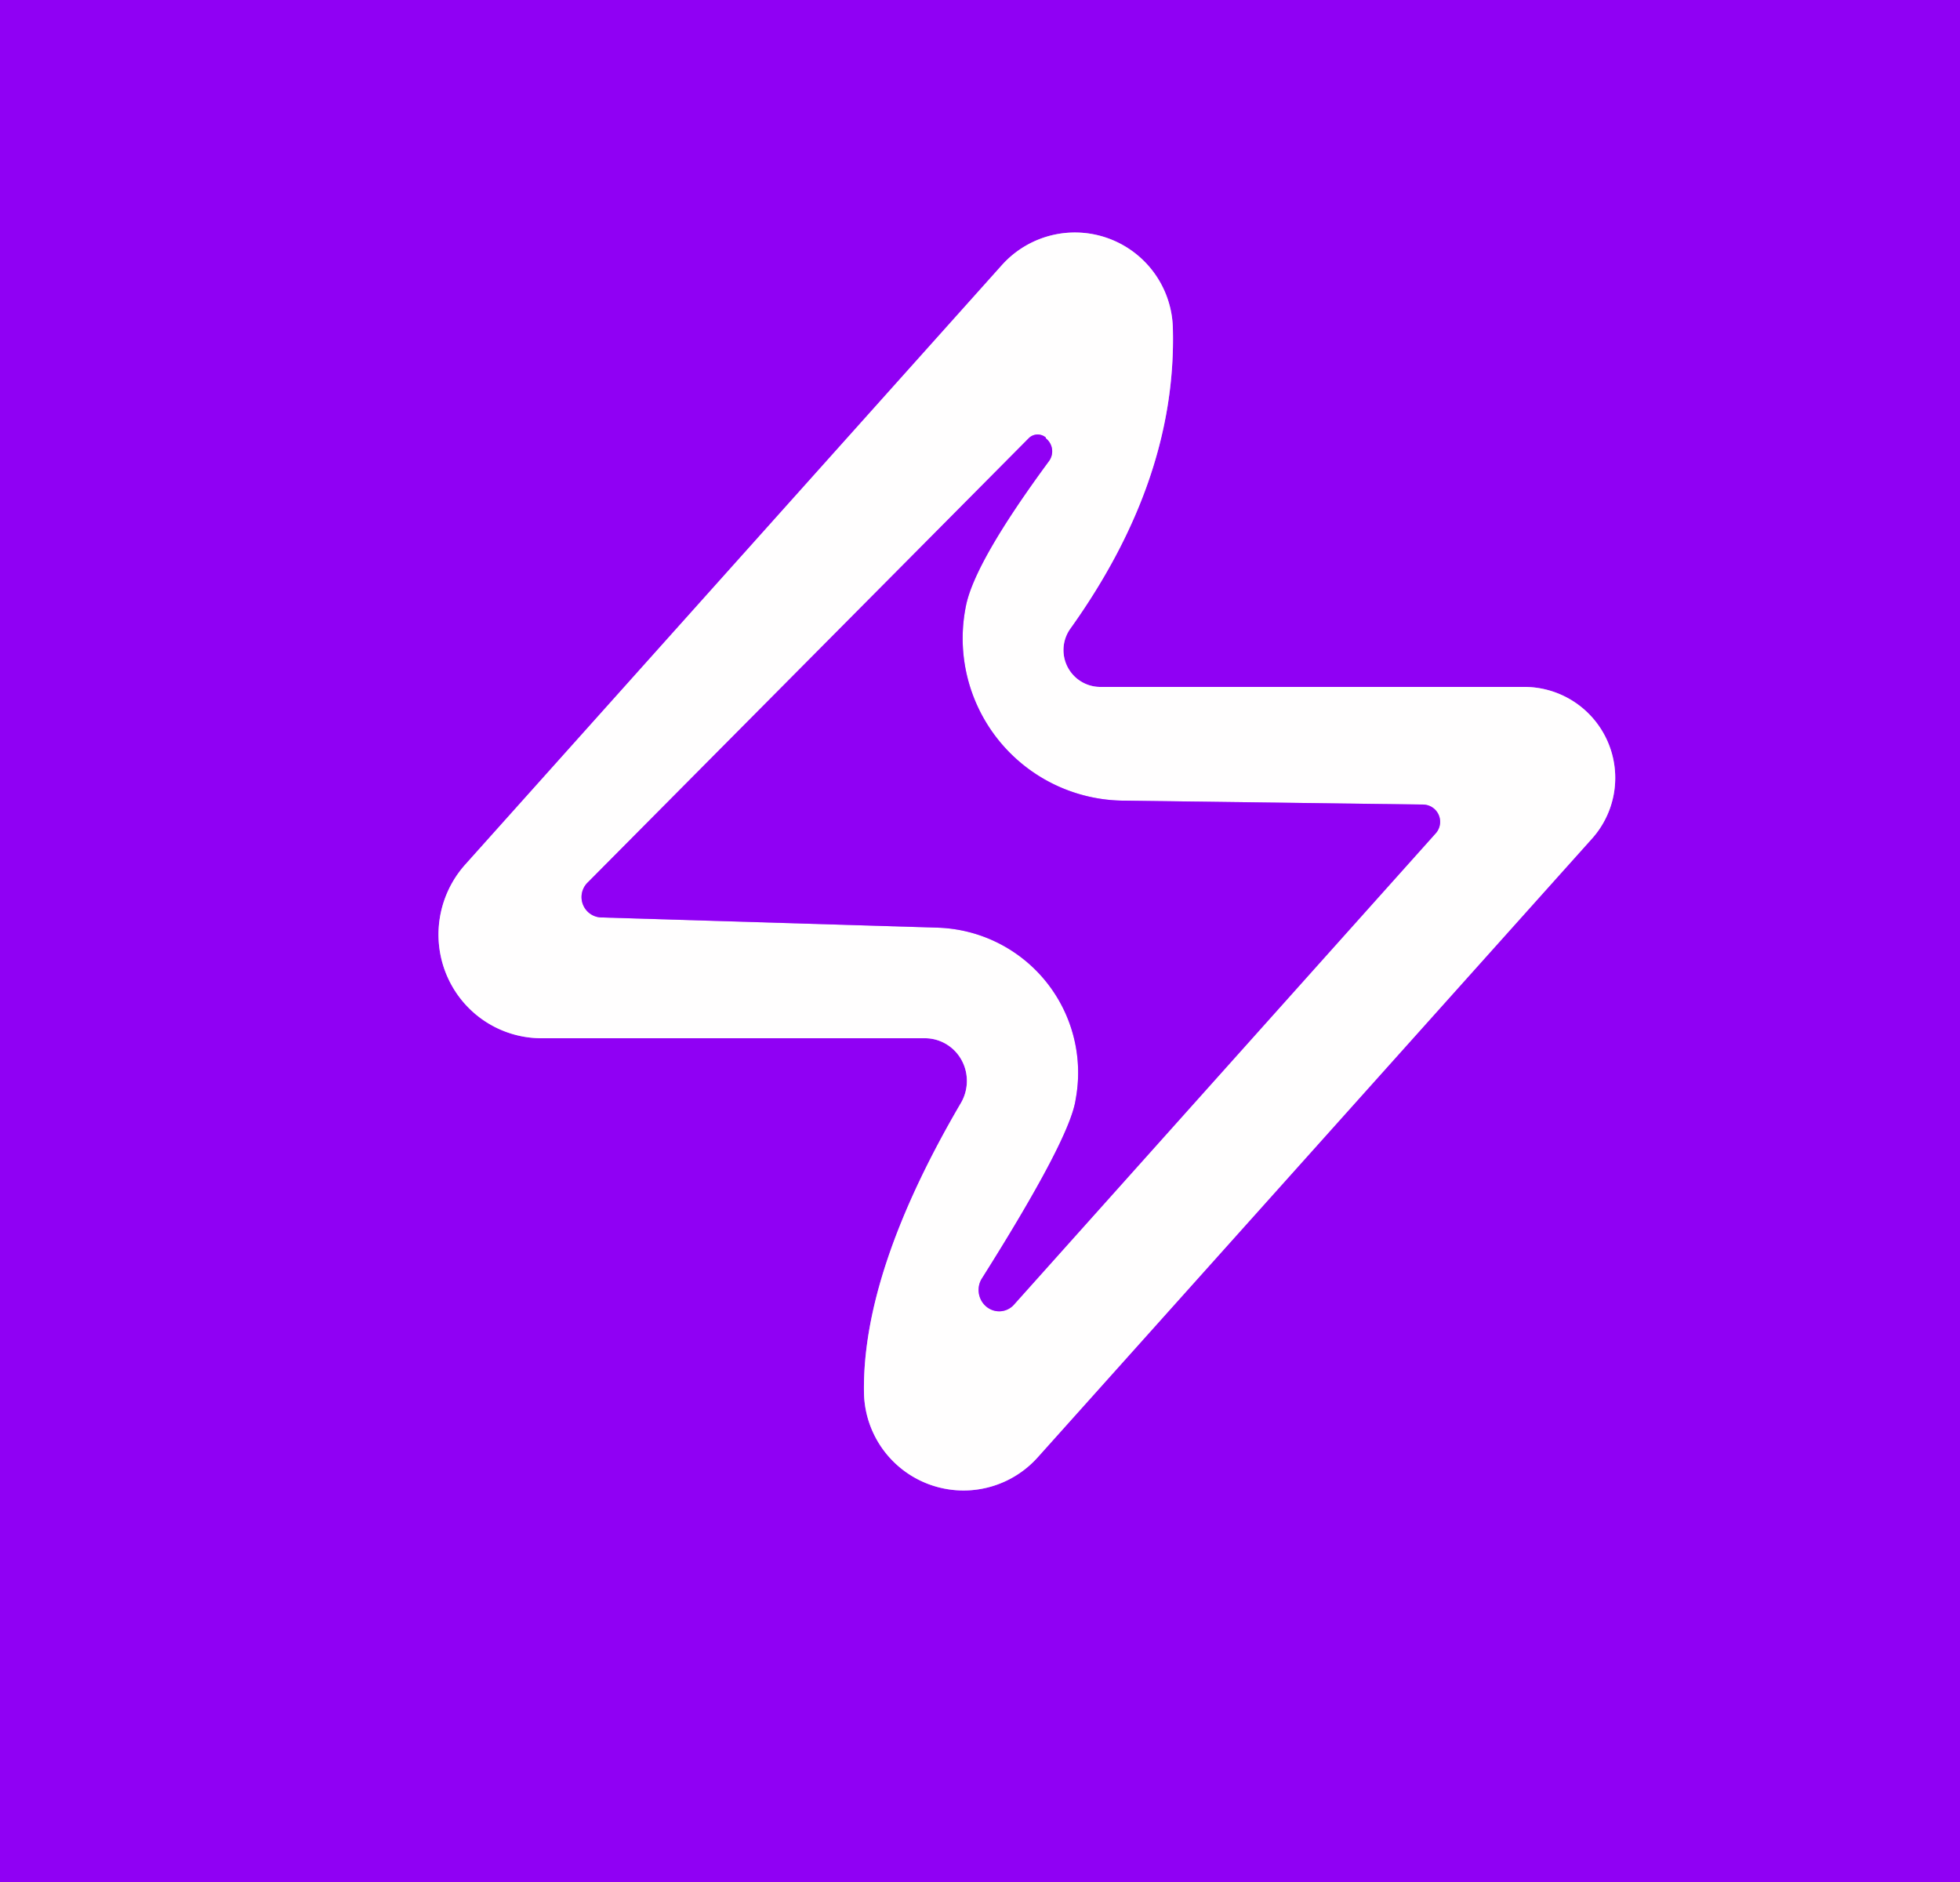 <?xml version="1.0" encoding="UTF-8" standalone="no"?>
<!DOCTYPE svg PUBLIC "-//W3C//DTD SVG 1.1//EN" "http://www.w3.org/Graphics/SVG/1.1/DTD/svg11.dtd">
<svg xmlns="http://www.w3.org/2000/svg" version="1.1" viewBox="0.00 0.00 25.00 24.00">
<rect x="0.00" y="0.00" width="25.00" height="24.00" fill="#333333" stroke="none"/>
<g stroke-width="2.00" fill="none" stroke-linecap="butt">
<path stroke="#c87ff9" vector-effect="non-scaling-stroke" d="
  M 12.26 14.06
  Q 11.00 16.21 11.02 17.75
  A 1.27 1.27 0.0 0 0 13.24 18.58
  L 20.31 10.69
  A 1.16 1.16 0.0 0 0 19.44 8.76
  L 14.03 8.76
  A 0.47 0.47 0.0 0 1 13.65 8.02
  Q 15.01 6.12 14.96 4.19
  A 1.25 1.25 0.0 0 0 12.78 3.38
  L 5.93 11.03
  A 1.33 1.32 -69.0 0 0 6.91 13.24
  L 11.80 13.24
  A 0.55 0.54 -74.6 0 1 12.26 14.06"
/>
<path stroke="#c87ff9" vector-effect="non-scaling-stroke" d="
  M 13.34 5.58
  A 0.16 0.16 0.0 0 0 13.12 5.59
  L 7.50 11.25
  A 0.26 0.26 0.0 0 0 7.68 11.70
  L 11.96 11.83
  A 1.85 1.85 0.0 0 1 13.72 14.02
  Q 13.65 14.52 12.52 16.31
  A 0.27 0.26 82.3 0 0 12.94 16.63
  L 18.31 10.63
  A 0.22 0.22 0.0 0 0 18.15 10.26
  L 14.32 10.21
  A 2.07 2.07 0.0 0 1 12.32 7.73
  Q 12.43 7.17 13.38 5.88
  A 0.21 0.21 0.0 0 0 13.34 5.59
  L 13.34 5.58"
/>
</g>
<path fill="#9000f4" d="
  M 25.00 0.00
  L 25.00 24.00
  L 0.00 24.00
  L 0.00 0.00
  L 25.00 0.00
  Z
  M 12.26 14.06
  Q 11.00 16.21 11.02 17.75
  A 1.27 1.27 0.0 0 0 13.24 18.58
  L 20.31 10.69
  A 1.16 1.16 0.0 0 0 19.44 8.76
  L 14.03 8.76
  A 0.47 0.47 0.0 0 1 13.65 8.02
  Q 15.01 6.12 14.96 4.19
  A 1.25 1.25 0.0 0 0 12.78 3.38
  L 5.93 11.03
  A 1.33 1.32 -69.0 0 0 6.91 13.24
  L 11.80 13.24
  A 0.55 0.54 -74.6 0 1 12.26 14.06
  Z"
/>
<path fill="#fffefe" d="
  M 12.26 14.06
  A 0.55 0.54 -74.6 0 0 11.80 13.24
  L 6.91 13.24
  A 1.33 1.32 -69.0 0 1 5.93 11.03
  L 12.78 3.38
  A 1.25 1.25 0.0 0 1 14.96 4.19
  Q 15.01 6.12 13.65 8.02
  A 0.47 0.47 0.0 0 0 14.03 8.76
  L 19.44 8.76
  A 1.16 1.16 0.0 0 1 20.31 10.69
  L 13.24 18.58
  A 1.27 1.27 0.0 0 1 11.02 17.75
  Q 11.00 16.21 12.26 14.06
  Z
  M 13.34 5.58
  A 0.16 0.16 0.0 0 0 13.12 5.59
  L 7.50 11.25
  A 0.26 0.26 0.0 0 0 7.68 11.70
  L 11.96 11.83
  A 1.85 1.85 0.0 0 1 13.72 14.02
  Q 13.65 14.52 12.52 16.31
  A 0.27 0.26 82.3 0 0 12.94 16.63
  L 18.31 10.63
  A 0.22 0.22 0.0 0 0 18.15 10.26
  L 14.32 10.21
  A 2.07 2.07 0.0 0 1 12.32 7.73
  Q 12.43 7.17 13.38 5.88
  A 0.21 0.21 0.0 0 0 13.34 5.59
  L 13.34 5.58
  Z"
/>
<path fill="#9000f4" d="
  M 13.38 5.88
  Q 12.43 7.17 12.32 7.73
  A 2.07 2.07 0.0 0 0 14.32 10.21
  L 18.15 10.26
  A 0.22 0.22 0.0 0 1 18.31 10.63
  L 12.94 16.63
  A 0.27 0.26 82.3 0 1 12.52 16.31
  Q 13.65 14.52 13.72 14.02
  A 1.85 1.85 0.0 0 0 11.96 11.83
  L 7.68 11.70
  A 0.26 0.26 0.0 0 1 7.50 11.25
  L 13.12 5.59
  A 0.16 0.16 0.0 0 1 13.34 5.58
  L 13.34 5.59
  A 0.21 0.21 0.0 0 1 13.38 5.88
  Z"
/>
</svg>
